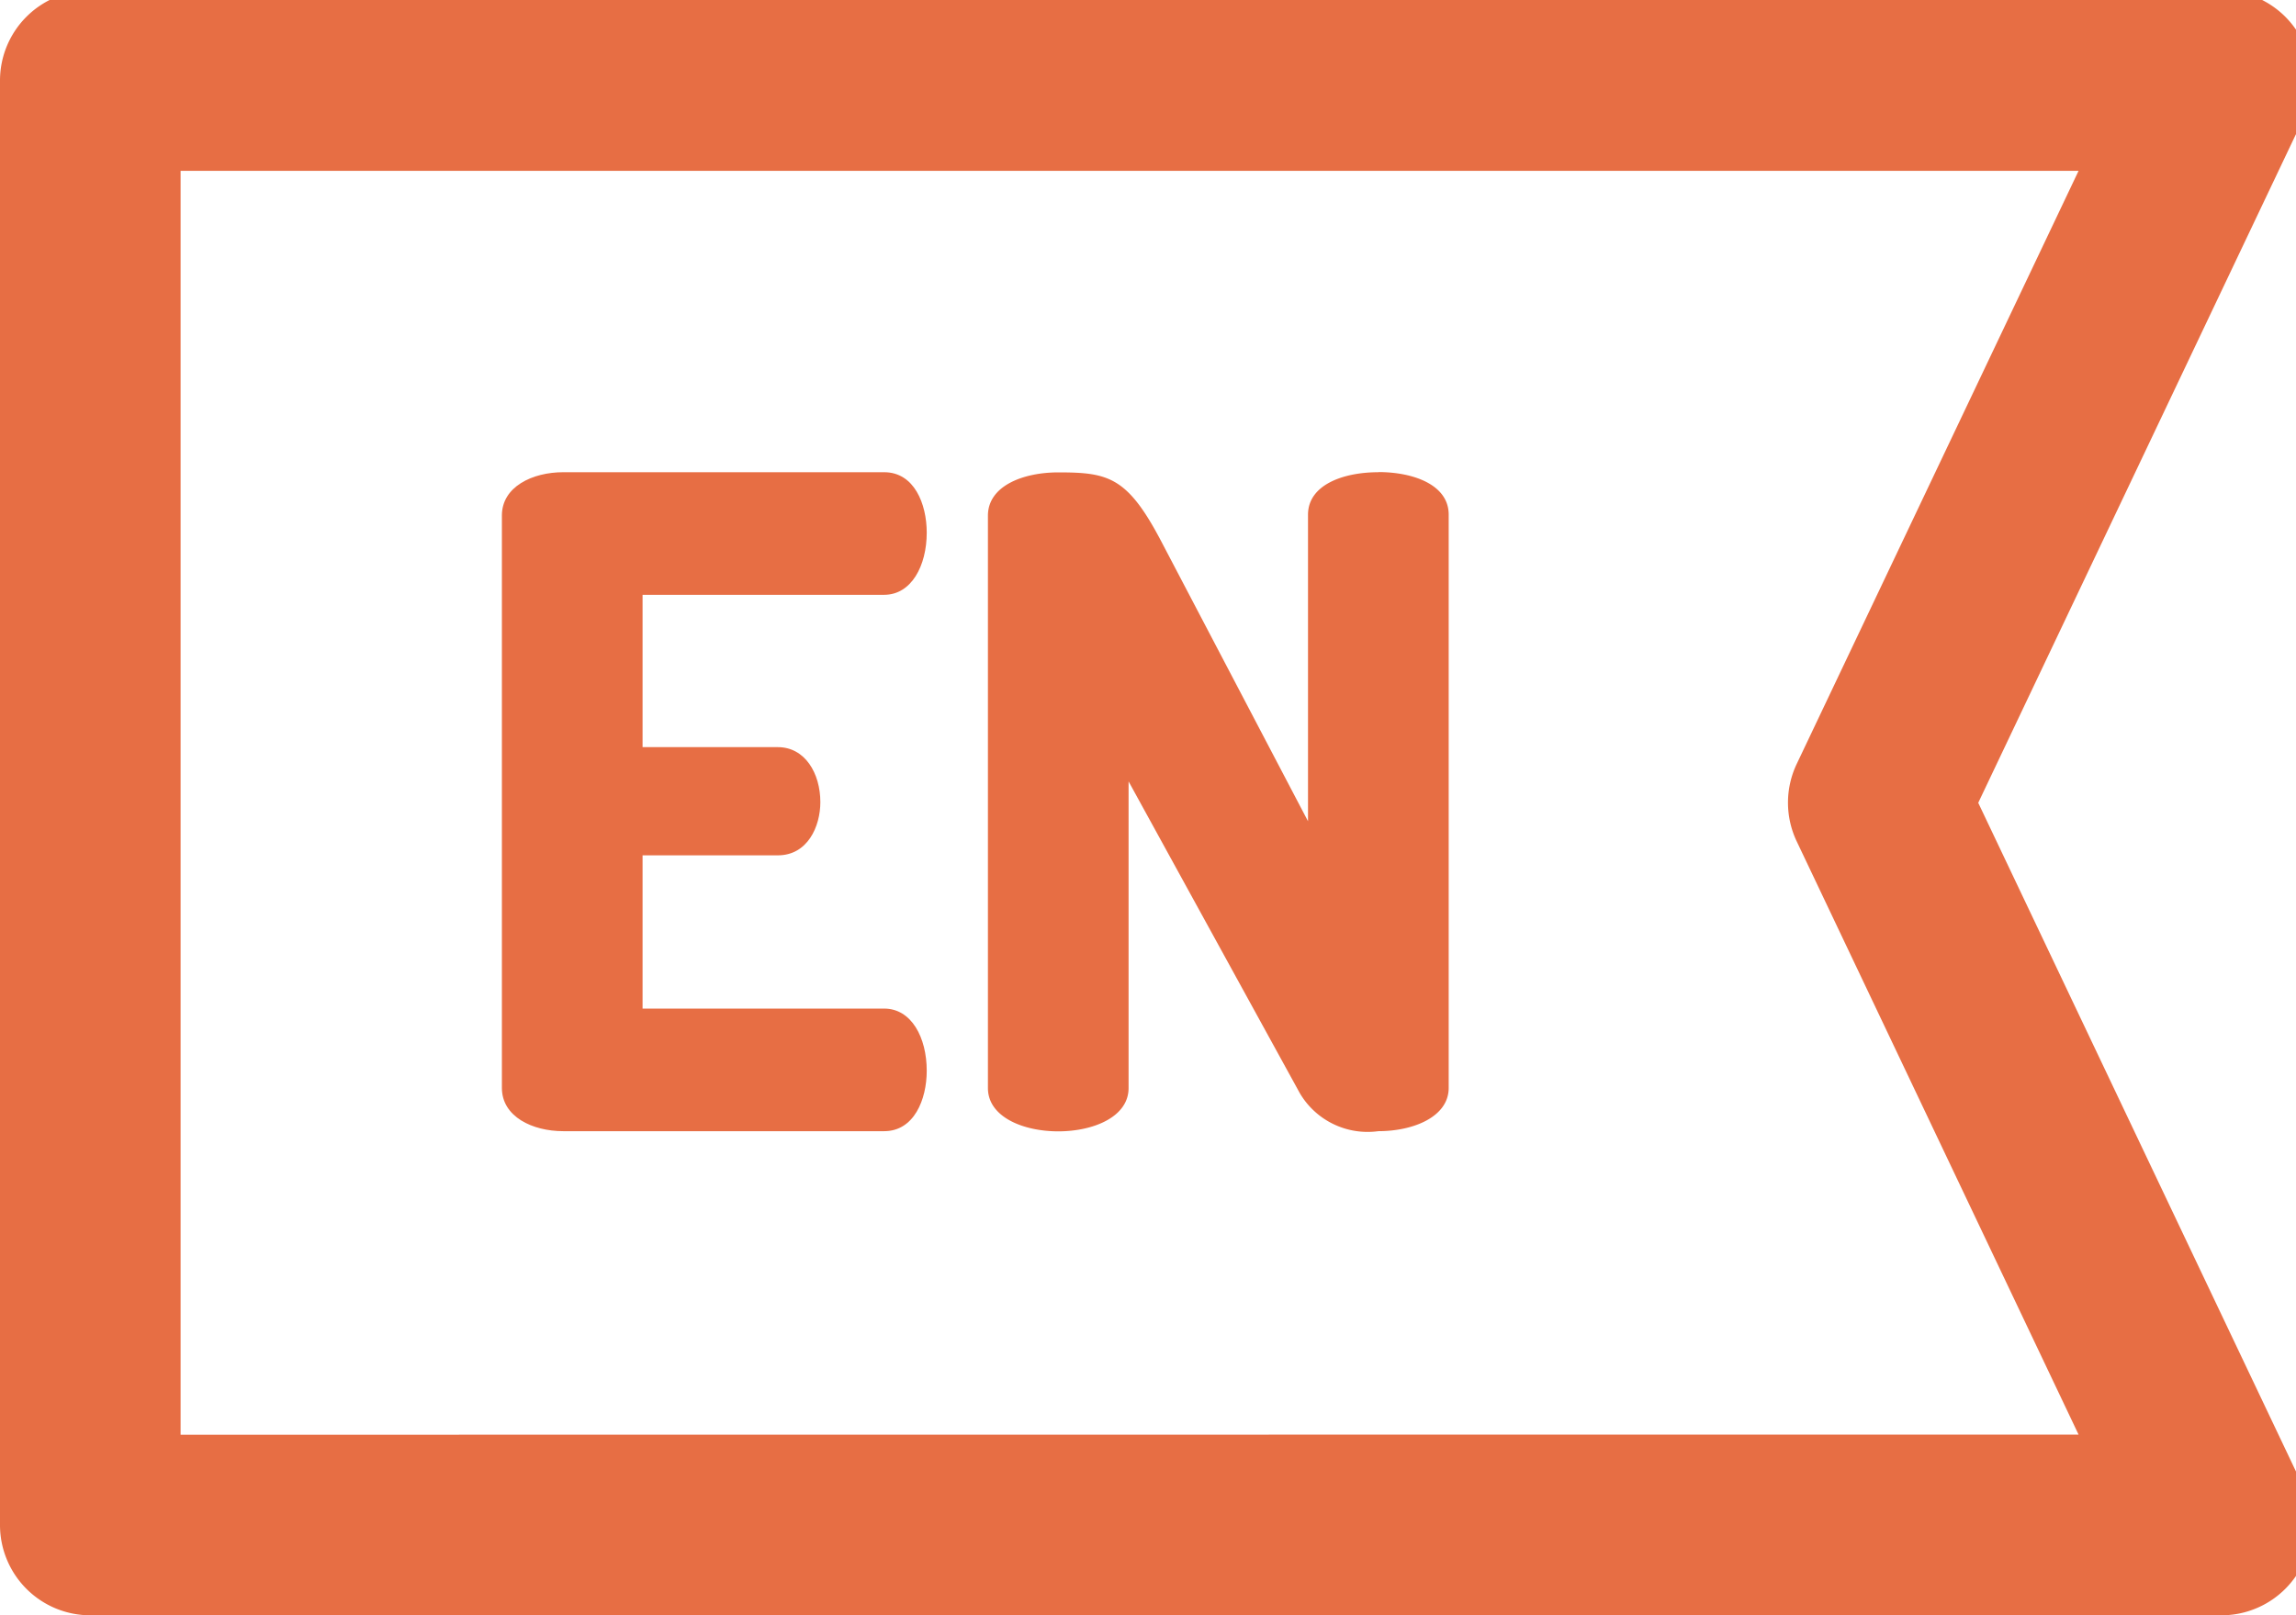 <svg xmlns="http://www.w3.org/2000/svg" xmlns:xlink="http://www.w3.org/1999/xlink" width="81" height="57" viewBox="0 0 81 57">
  <defs>
    <clipPath id="clip-path">
      <rect id="Rettangolo_1847" data-name="Rettangolo 1847" width="81" height="57" transform="translate(0 0.342)" fill="#e76e44"/>
    </clipPath>
  </defs>
  <g id="Raggruppa_569" data-name="Raggruppa 569" transform="translate(0 -0.342)" clip-path="url(#clip-path)">
    <path id="Tracciato_8577" data-name="Tracciato 8577" d="M232.571,106.764c-1.241,0-2.481.446-2.481,1.5v10.816l-5.153-9.829c-1.209-2.322-1.877-2.481-3.658-2.481-1.241,0-2.481.477-2.481,1.527v20.2c0,1.018,1.241,1.527,2.481,1.527s2.481-.509,2.481-1.527V117.675l6.044,11.007a2.776,2.776,0,0,0,2.768,1.336c1.241,0,2.481-.509,2.481-1.527V108.259c0-1.05-1.241-1.5-2.481-1.5" transform="translate(-183.945 -89.758)" fill="#e76e44"/>
    <path id="Tracciato_8578" data-name="Tracciato 8578" d="M124.646,111.09c.954,0,1.5-1.018,1.5-2.195,0-1.018-.446-2.131-1.5-2.131H113.321c-1.082,0-2.163.509-2.163,1.527v20.2c0,1.018,1.082,1.527,2.163,1.527h11.325c1.05,0,1.5-1.113,1.5-2.131,0-1.177-.541-2.195-1.5-2.195h-8.525v-5.408h4.772c1.05,0,1.5-1.018,1.5-1.877,0-1.018-.541-1.941-1.5-1.941h-4.772V111.09Z" transform="translate(-93.452 -89.758)" fill="#e76e44"/>
    <path id="Tracciato_8579" data-name="Tracciato 8579" d="M69.79,28.672,81.247,4.553A3.186,3.186,0,0,0,78.369,0H3.186A3.186,3.186,0,0,0,0,3.186V54.158a3.186,3.186,0,0,0,3.186,3.186H78.369a3.186,3.186,0,0,0,2.878-4.553ZM6.371,50.972V6.371H73.329L63.386,27.3a3.186,3.186,0,0,0,0,2.734l9.943,20.933Z" transform="translate(0 0)" fill="#e76e44"/>
  </g>
</svg>
